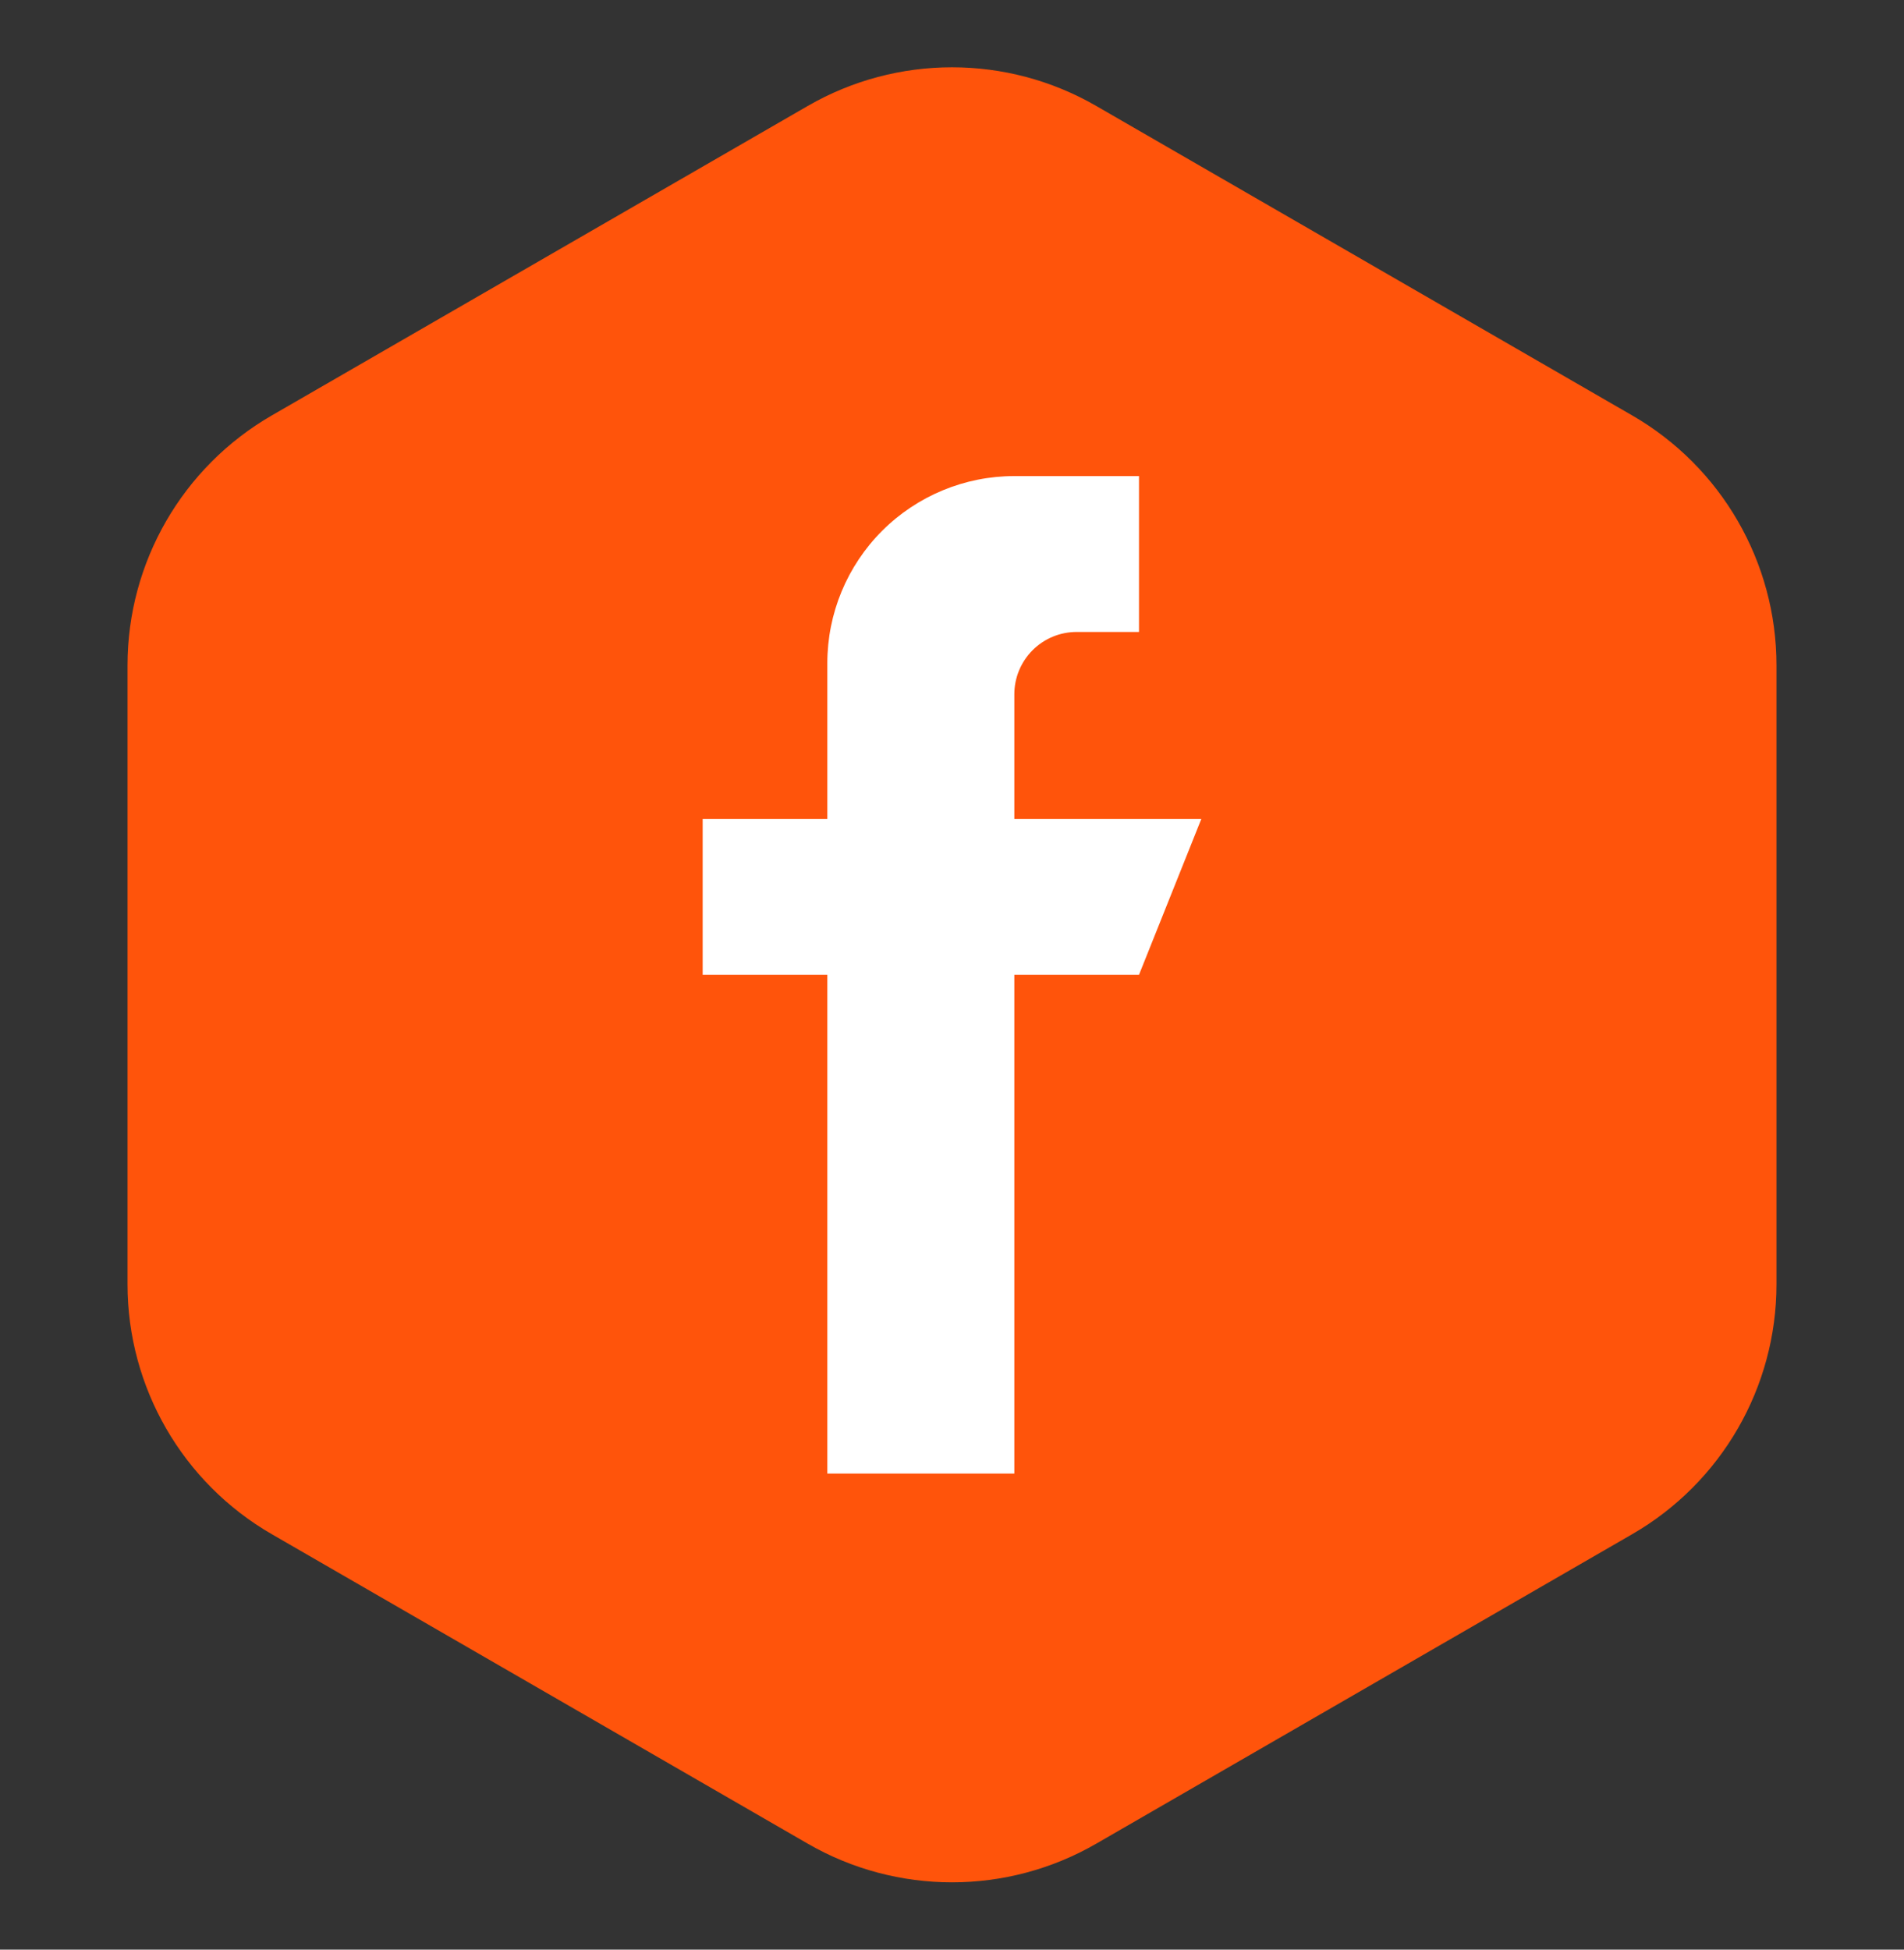 <svg width="42" height="43" viewBox="0 0 42 43" fill="none" xmlns="http://www.w3.org/2000/svg">
<rect x="0" y="0" width="42" height="43" fill="#333333" stroke="none"/>
<path d="M17.818 2.337C19.787 1.2 22.213 1.2 24.182 2.337L36.005 9.163C37.974 10.3 39.187 12.4 39.187 14.674V28.326C39.187 30.599 37.974 32.7 36.005 33.837L24.182 40.663C22.213 41.8 19.787 41.8 17.818 40.663L5.995 33.837C4.026 32.7 2.813 30.599 2.813 28.326V14.674C2.813 12.4 4.026 10.3 5.995 9.163L17.818 2.337Z" fill="#FF540B"/>
<g clip-path="url(#clip0_654_3827)">
<path fill-rule="evenodd" clip-rule="evenodd" d="M26.5 18.062H22.375V15.312C22.375 14.948 22.52 14.598 22.778 14.34C23.036 14.082 23.385 13.938 23.75 13.938H25.125V10.5H22.375C21.281 10.5 20.232 10.935 19.458 11.708C18.685 12.482 18.25 13.531 18.25 14.625V18.062H15.5V21.5H18.25V32.5H22.375V21.5H25.125L26.5 18.062Z" fill="white"/>
</g>
<defs>
<clipPath id="clip0_654_3827">
<rect width="22" height="22" fill="white" transform="translate(10 10.5)"/>
</clipPath>
</defs>
</svg>
